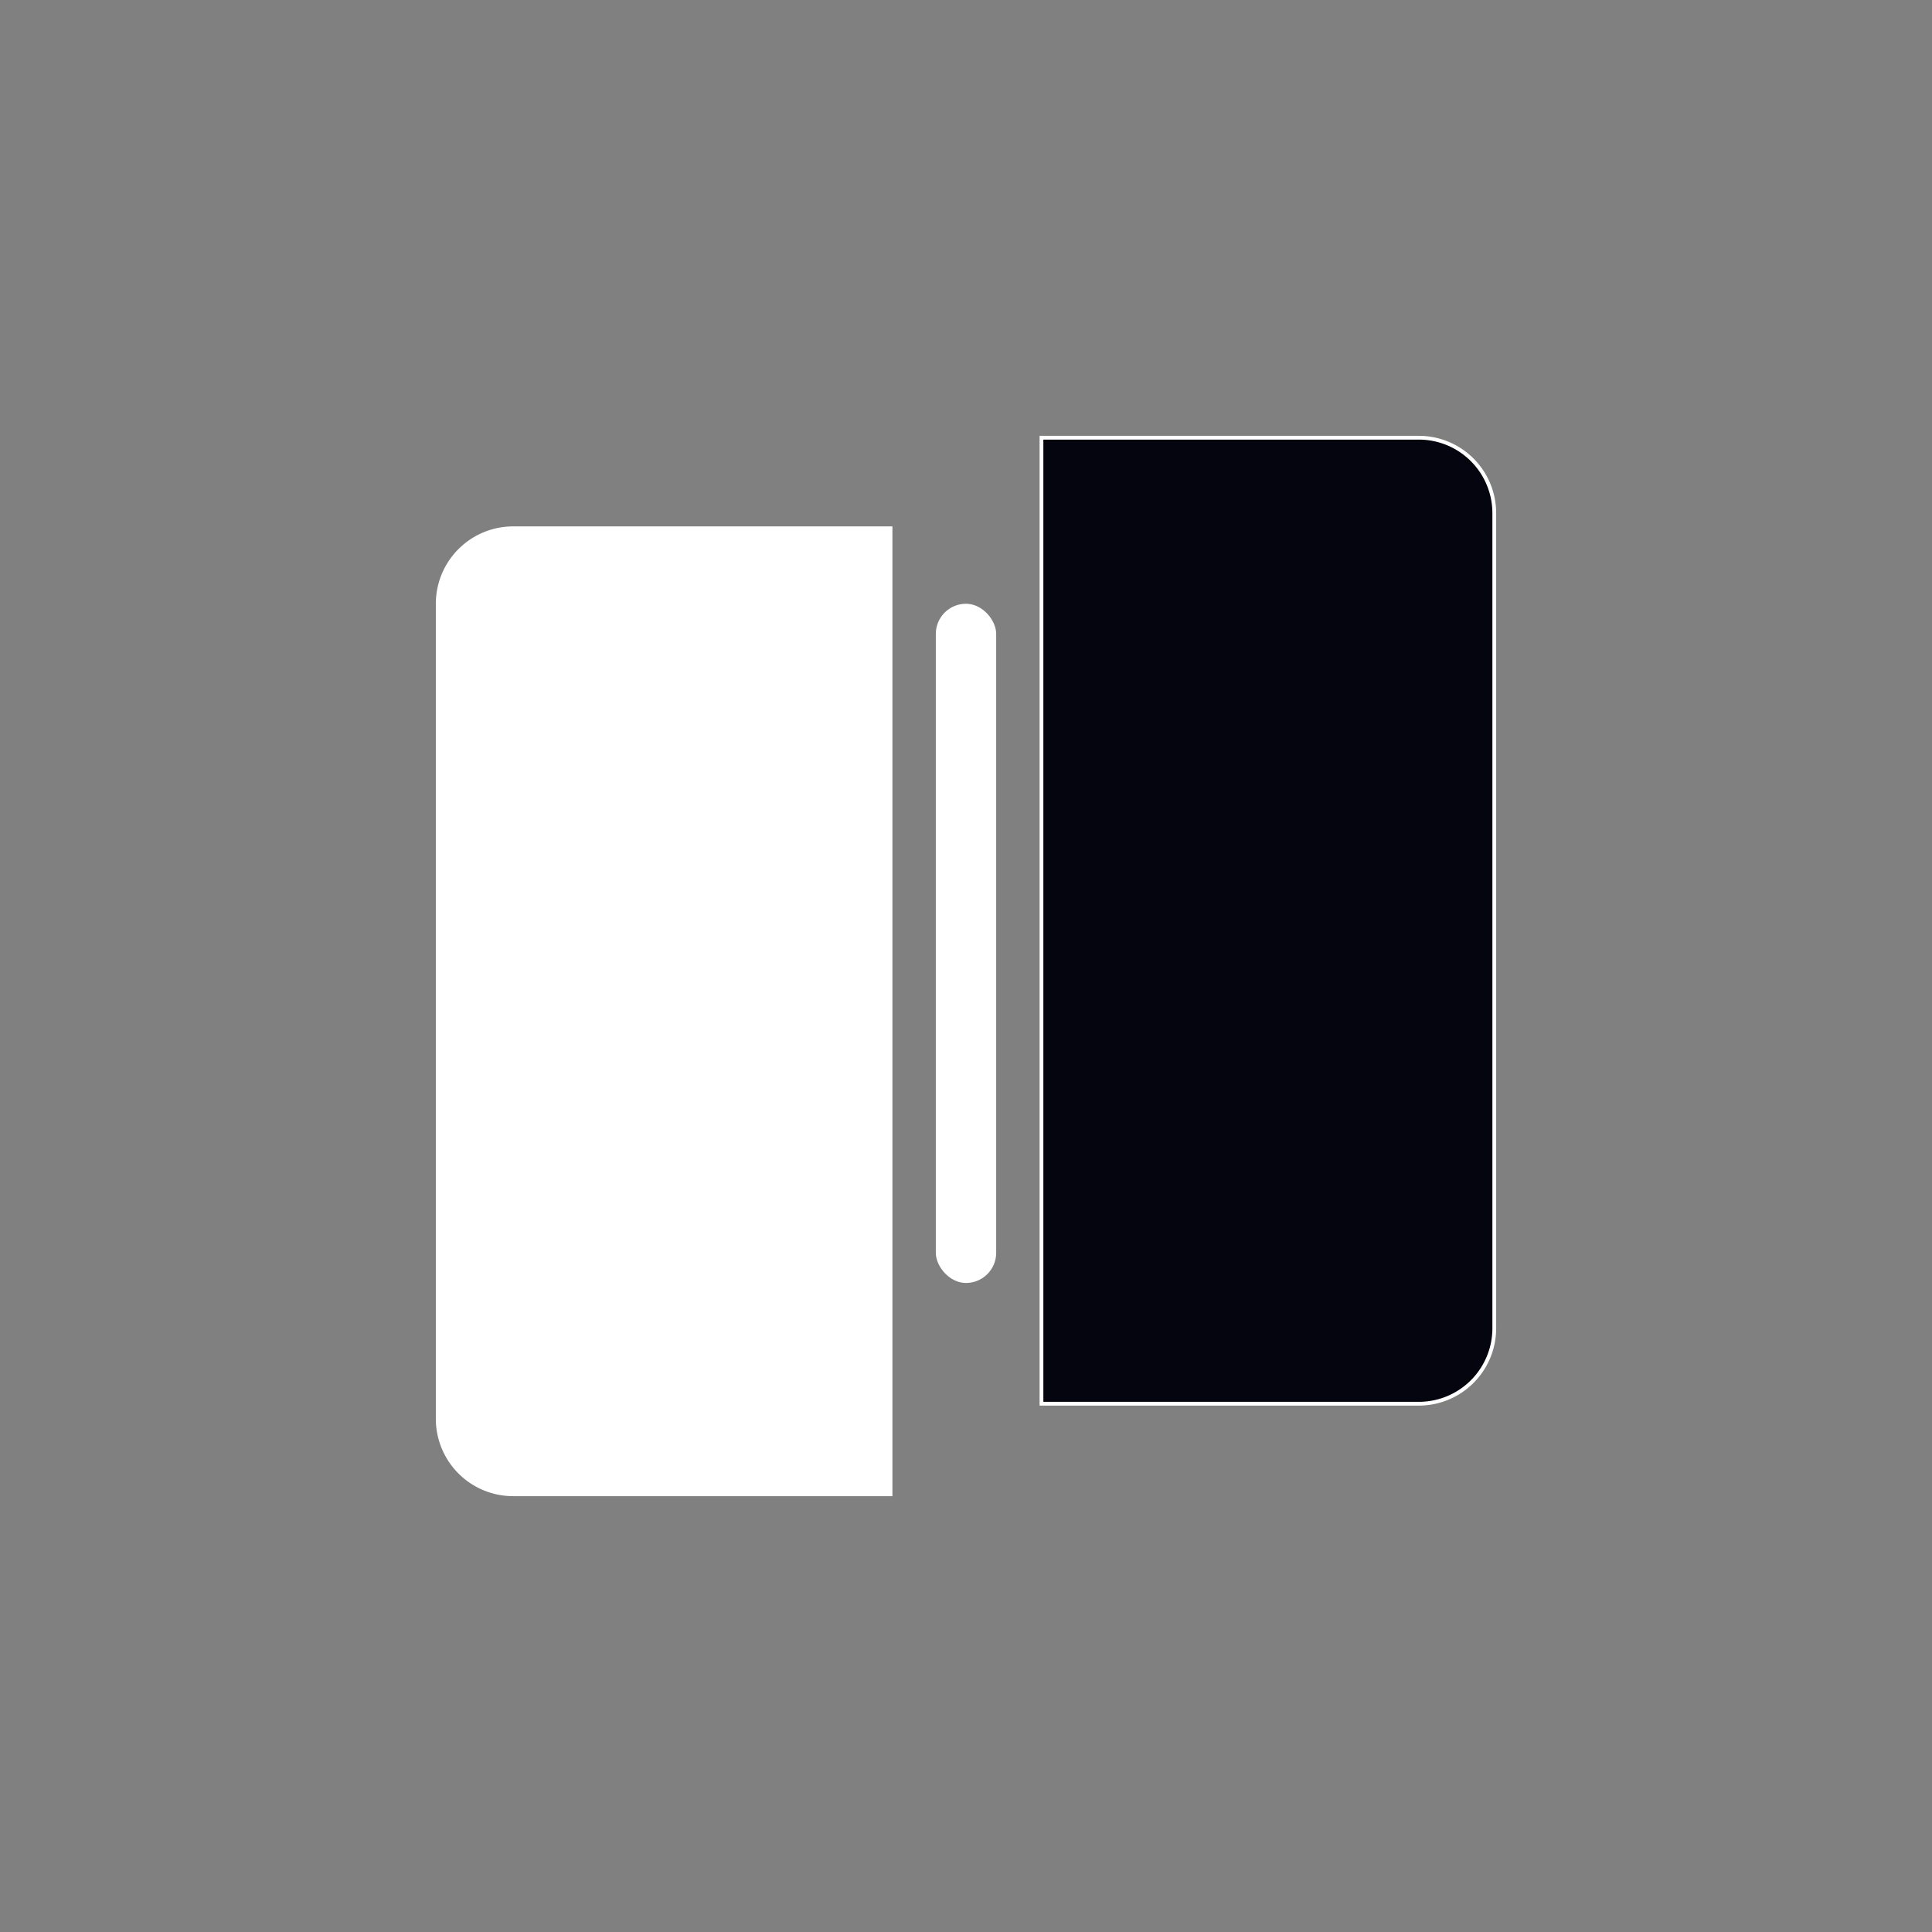  <svg viewBox="0 0 512 512" fill="none" xmlns="http://www.w3.org/2000/svg" className="w-full h-full">
                    <rect x="0" y="0" width="512" height="512" fill="#808080" stroke="none"/>
                    <defs>
                        <linearGradient id="g" x1="0%" y1="0%" x2="100%" y2="100%">
                            <stop offset="0%" stopColor="#00F2EA" />
                            <stop offset="100%" stopColor="#A855F7" />
                        </linearGradient>
                        <filter id="f" x="-50%" y="-50%" width="200%" height="200%">
                            <feGaussianBlur stdDeviation="12" />
                        </filter>
                    </defs>
                    <path d="M136 140H236V396H136A20 20 0 0 1 116 376V160A20 20 0 0 1 136 140Z" stroke="#fff" strokeWidth="12" fill="#ffffff" />
                    <path d="M276 116H376A20 20 0 0 1 396 136V352A20 20 0 0 1 376 372H276V116Z" stroke="#fff" strokeWidth="12" fill="#050510" />
                    <rect x="248" y="160" width="16" height="180" rx="8" fill="#fff" />
                </svg>